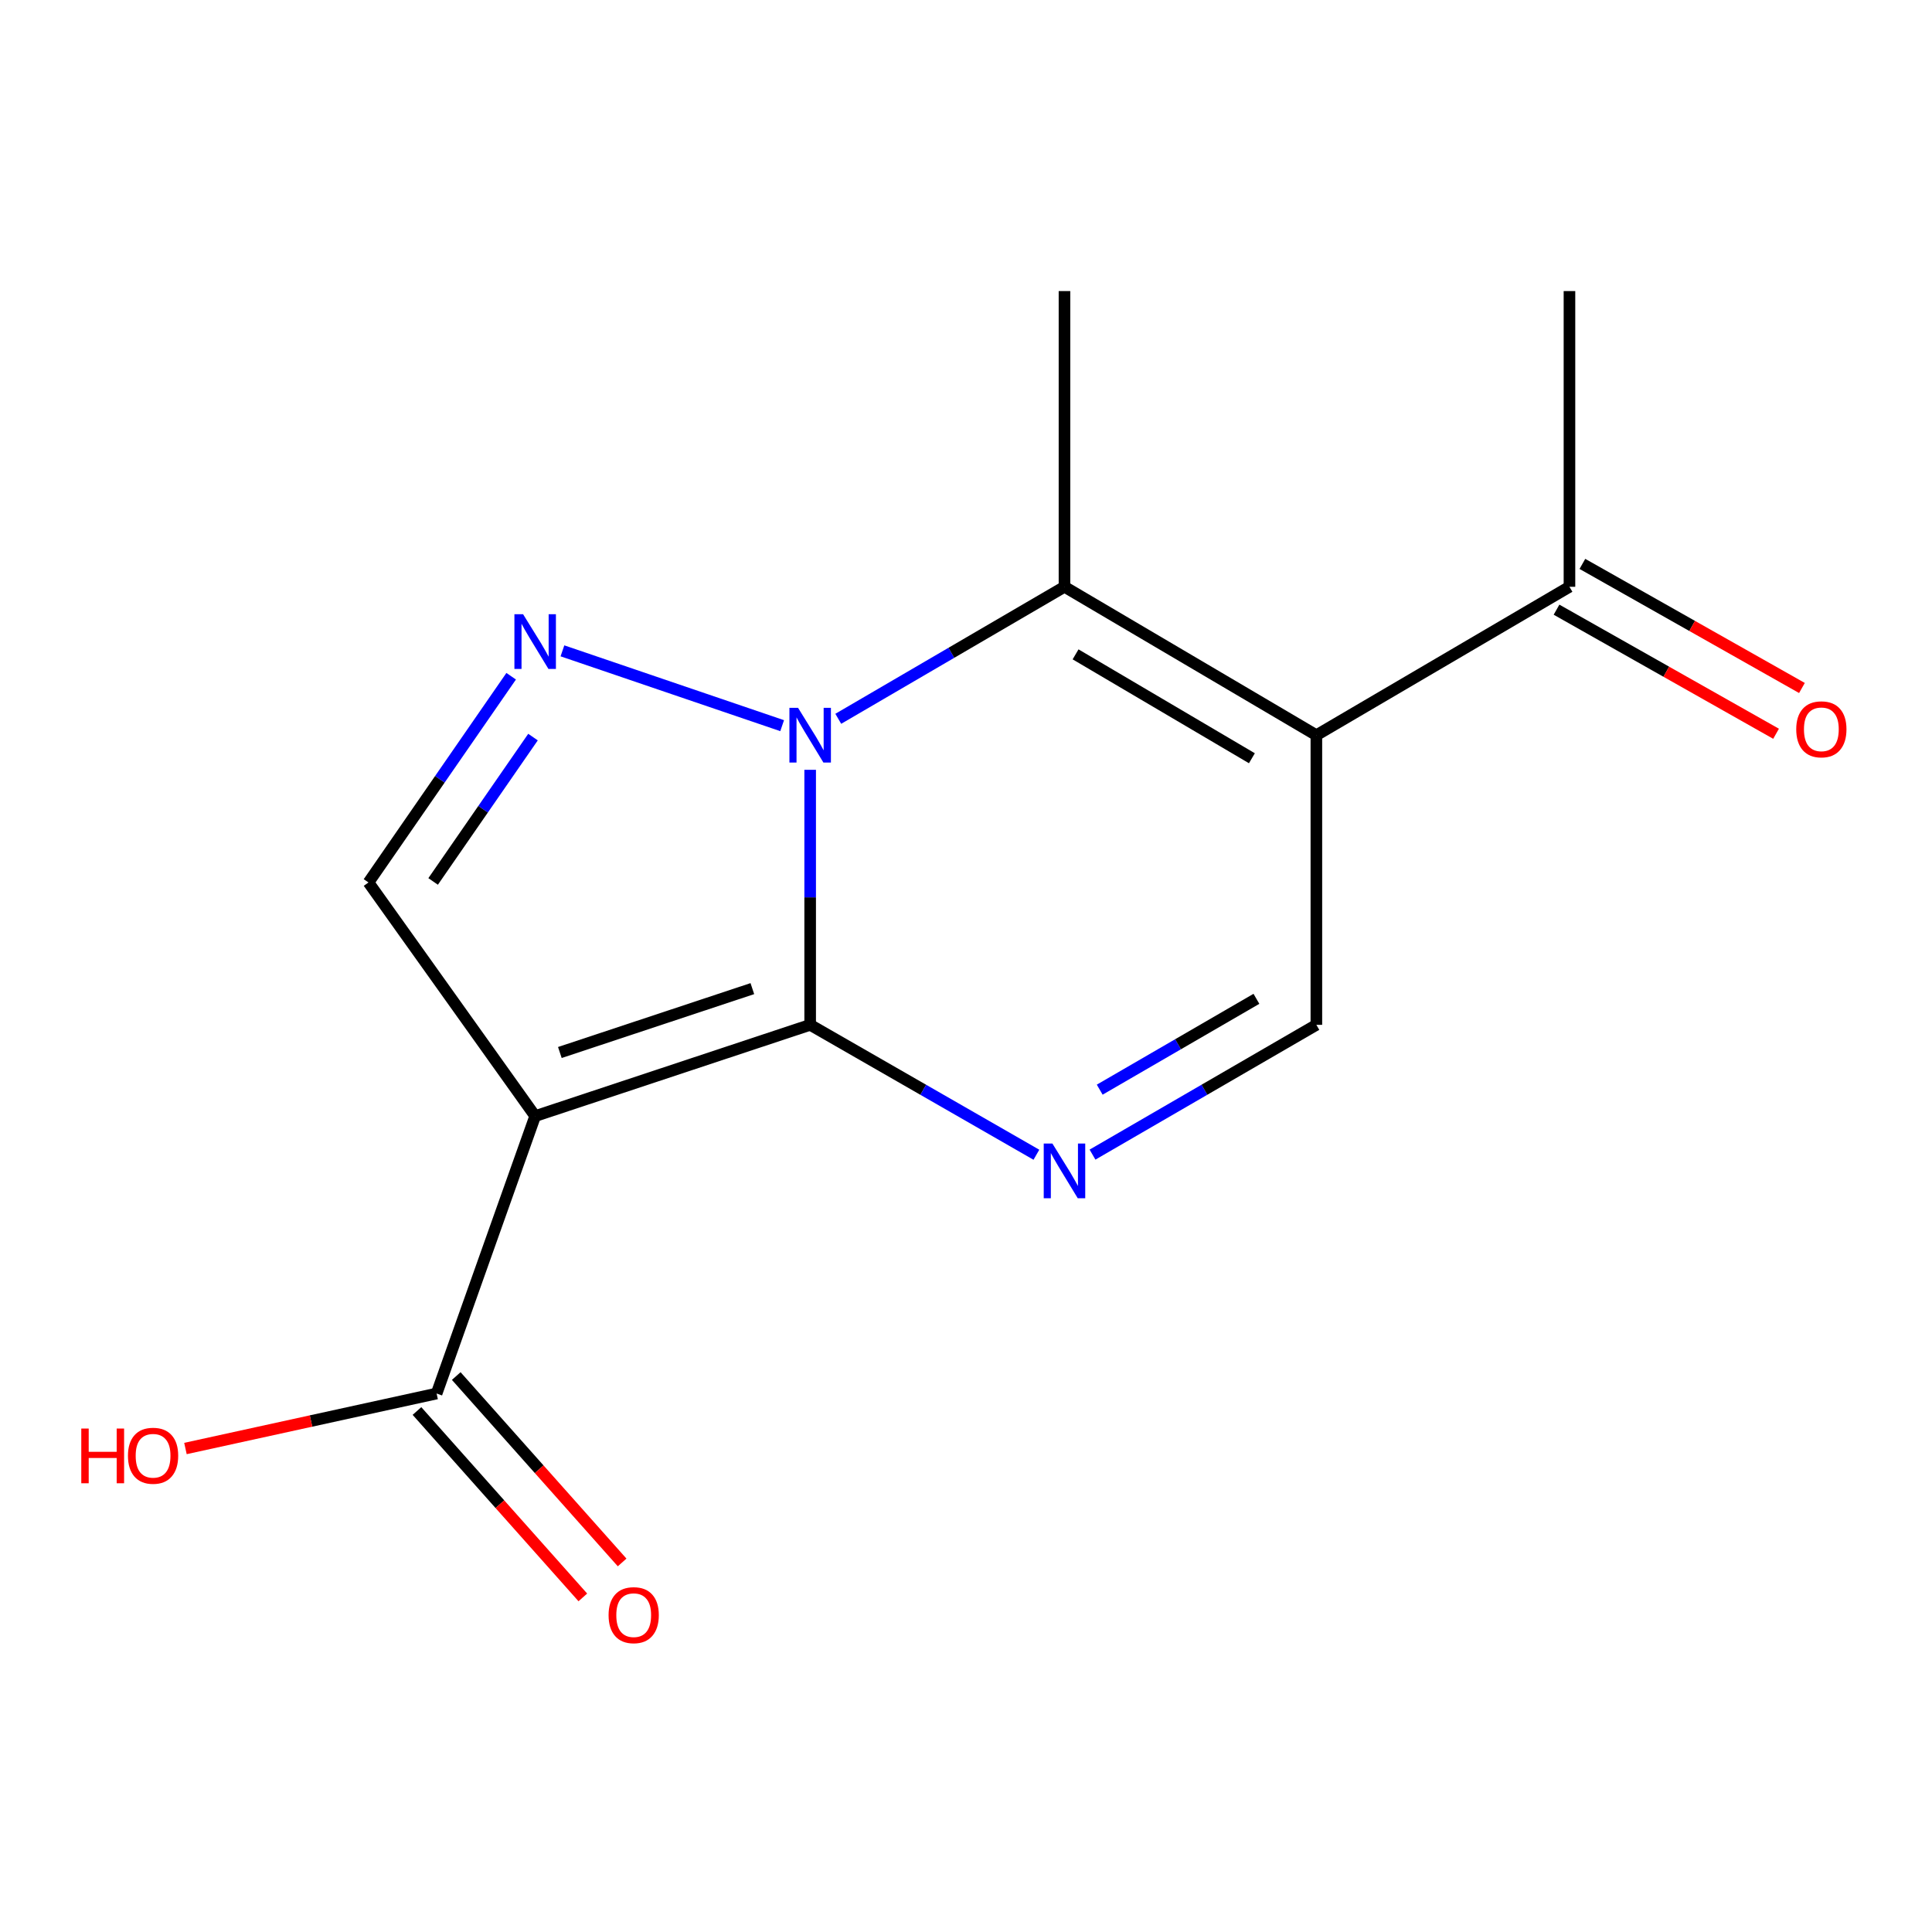 <?xml version='1.0' encoding='iso-8859-1'?>
<svg version='1.1' baseProfile='full'
              xmlns='http://www.w3.org/2000/svg'
                      xmlns:rdkit='http://www.rdkit.org/xml'
                      xmlns:xlink='http://www.w3.org/1999/xlink'
                  xml:space='preserve'
width='1000px' height='1000px' viewBox='0 0 1000 1000'>
<!-- END OF HEADER -->
<rect style='opacity:1.0;fill:#FFFFFF;stroke:none' width='1000' height='1000' x='0' y='0'> </rect>
<path class='bond-0' d='M 419.339,530.456 L 419.339,464.453' style='fill:none;fill-rule:evenodd;stroke:#000000;stroke-width:6px;stroke-linecap:butt;stroke-linejoin:miter;stroke-opacity:1' />
<path class='bond-0' d='M 419.339,464.453 L 419.339,398.451' style='fill:none;fill-rule:evenodd;stroke:#0000FF;stroke-width:6px;stroke-linecap:butt;stroke-linejoin:miter;stroke-opacity:1' />
<path class='bond-1' d='M 419.339,530.456 L 277,577.691' style='fill:none;fill-rule:evenodd;stroke:#000000;stroke-width:6px;stroke-linecap:butt;stroke-linejoin:miter;stroke-opacity:1' />
<path class='bond-1' d='M 389.416,511.711 L 289.779,544.775' style='fill:none;fill-rule:evenodd;stroke:#000000;stroke-width:6px;stroke-linecap:butt;stroke-linejoin:miter;stroke-opacity:1' />
<path class='bond-4' d='M 419.339,530.456 L 477.888,564.076' style='fill:none;fill-rule:evenodd;stroke:#000000;stroke-width:6px;stroke-linecap:butt;stroke-linejoin:miter;stroke-opacity:1' />
<path class='bond-4' d='M 477.888,564.076 L 536.438,597.695' style='fill:none;fill-rule:evenodd;stroke:#0000FF;stroke-width:6px;stroke-linecap:butt;stroke-linejoin:miter;stroke-opacity:1' />
<path class='bond-3' d='M 433.889,372.051 L 492.431,337.885' style='fill:none;fill-rule:evenodd;stroke:#0000FF;stroke-width:6px;stroke-linecap:butt;stroke-linejoin:miter;stroke-opacity:1' />
<path class='bond-3' d='M 492.431,337.885 L 550.973,303.719' style='fill:none;fill-rule:evenodd;stroke:#000000;stroke-width:6px;stroke-linecap:butt;stroke-linejoin:miter;stroke-opacity:1' />
<path class='bond-5' d='M 404.84,375.605 L 291.117,336.876' style='fill:none;fill-rule:evenodd;stroke:#0000FF;stroke-width:6px;stroke-linecap:butt;stroke-linejoin:miter;stroke-opacity:1' />
<path class='bond-6' d='M 277,577.691 L 190.726,456.762' style='fill:none;fill-rule:evenodd;stroke:#000000;stroke-width:6px;stroke-linecap:butt;stroke-linejoin:miter;stroke-opacity:1' />
<path class='bond-8' d='M 277,577.691 L 225.986,721.284' style='fill:none;fill-rule:evenodd;stroke:#000000;stroke-width:6px;stroke-linecap:butt;stroke-linejoin:miter;stroke-opacity:1' />
<path class='bond-2' d='M 681.351,380.543 L 681.351,530.456' style='fill:none;fill-rule:evenodd;stroke:#000000;stroke-width:6px;stroke-linecap:butt;stroke-linejoin:miter;stroke-opacity:1' />
<path class='bond-9' d='M 681.351,380.543 L 812.35,303.719' style='fill:none;fill-rule:evenodd;stroke:#000000;stroke-width:6px;stroke-linecap:butt;stroke-linejoin:miter;stroke-opacity:1' />
<path class='bond-16' d='M 681.351,380.543 L 550.973,303.719' style='fill:none;fill-rule:evenodd;stroke:#000000;stroke-width:6px;stroke-linecap:butt;stroke-linejoin:miter;stroke-opacity:1' />
<path class='bond-16' d='M 647.978,392.467 L 556.713,338.69' style='fill:none;fill-rule:evenodd;stroke:#000000;stroke-width:6px;stroke-linecap:butt;stroke-linejoin:miter;stroke-opacity:1' />
<path class='bond-13' d='M 550.973,303.719 L 550.973,150.66' style='fill:none;fill-rule:evenodd;stroke:#000000;stroke-width:6px;stroke-linecap:butt;stroke-linejoin:miter;stroke-opacity:1' />
<path class='bond-7' d='M 565.48,597.63 L 623.416,564.043' style='fill:none;fill-rule:evenodd;stroke:#0000FF;stroke-width:6px;stroke-linecap:butt;stroke-linejoin:miter;stroke-opacity:1' />
<path class='bond-7' d='M 623.416,564.043 L 681.351,530.456' style='fill:none;fill-rule:evenodd;stroke:#000000;stroke-width:6px;stroke-linecap:butt;stroke-linejoin:miter;stroke-opacity:1' />
<path class='bond-7' d='M 569.211,564.009 L 609.766,540.498' style='fill:none;fill-rule:evenodd;stroke:#0000FF;stroke-width:6px;stroke-linecap:butt;stroke-linejoin:miter;stroke-opacity:1' />
<path class='bond-7' d='M 609.766,540.498 L 650.321,516.987' style='fill:none;fill-rule:evenodd;stroke:#000000;stroke-width:6px;stroke-linecap:butt;stroke-linejoin:miter;stroke-opacity:1' />
<path class='bond-15' d='M 264.58,350.019 L 227.653,403.391' style='fill:none;fill-rule:evenodd;stroke:#0000FF;stroke-width:6px;stroke-linecap:butt;stroke-linejoin:miter;stroke-opacity:1' />
<path class='bond-15' d='M 227.653,403.391 L 190.726,456.762' style='fill:none;fill-rule:evenodd;stroke:#000000;stroke-width:6px;stroke-linecap:butt;stroke-linejoin:miter;stroke-opacity:1' />
<path class='bond-15' d='M 275.883,381.516 L 250.034,418.876' style='fill:none;fill-rule:evenodd;stroke:#0000FF;stroke-width:6px;stroke-linecap:butt;stroke-linejoin:miter;stroke-opacity:1' />
<path class='bond-15' d='M 250.034,418.876 L 224.185,456.236' style='fill:none;fill-rule:evenodd;stroke:#000000;stroke-width:6px;stroke-linecap:butt;stroke-linejoin:miter;stroke-opacity:1' />
<path class='bond-10' d='M 215.82,730.331 L 258.749,778.572' style='fill:none;fill-rule:evenodd;stroke:#000000;stroke-width:6px;stroke-linecap:butt;stroke-linejoin:miter;stroke-opacity:1' />
<path class='bond-10' d='M 258.749,778.572 L 301.677,826.813' style='fill:none;fill-rule:evenodd;stroke:#FF0000;stroke-width:6px;stroke-linecap:butt;stroke-linejoin:miter;stroke-opacity:1' />
<path class='bond-10' d='M 236.152,712.238 L 279.08,760.479' style='fill:none;fill-rule:evenodd;stroke:#000000;stroke-width:6px;stroke-linecap:butt;stroke-linejoin:miter;stroke-opacity:1' />
<path class='bond-10' d='M 279.08,760.479 L 322.009,808.721' style='fill:none;fill-rule:evenodd;stroke:#FF0000;stroke-width:6px;stroke-linecap:butt;stroke-linejoin:miter;stroke-opacity:1' />
<path class='bond-12' d='M 225.986,721.284 L 160.987,735.515' style='fill:none;fill-rule:evenodd;stroke:#000000;stroke-width:6px;stroke-linecap:butt;stroke-linejoin:miter;stroke-opacity:1' />
<path class='bond-12' d='M 160.987,735.515 L 95.988,749.746' style='fill:none;fill-rule:evenodd;stroke:#FF0000;stroke-width:6px;stroke-linecap:butt;stroke-linejoin:miter;stroke-opacity:1' />
<path class='bond-11' d='M 805.654,315.565 L 862.471,347.68' style='fill:none;fill-rule:evenodd;stroke:#000000;stroke-width:6px;stroke-linecap:butt;stroke-linejoin:miter;stroke-opacity:1' />
<path class='bond-11' d='M 862.471,347.68 L 919.289,379.795' style='fill:none;fill-rule:evenodd;stroke:#FF0000;stroke-width:6px;stroke-linecap:butt;stroke-linejoin:miter;stroke-opacity:1' />
<path class='bond-11' d='M 819.046,291.872 L 875.863,323.987' style='fill:none;fill-rule:evenodd;stroke:#000000;stroke-width:6px;stroke-linecap:butt;stroke-linejoin:miter;stroke-opacity:1' />
<path class='bond-11' d='M 875.863,323.987 L 932.681,356.102' style='fill:none;fill-rule:evenodd;stroke:#FF0000;stroke-width:6px;stroke-linecap:butt;stroke-linejoin:miter;stroke-opacity:1' />
<path class='bond-14' d='M 812.35,303.719 L 812.35,150.66' style='fill:none;fill-rule:evenodd;stroke:#000000;stroke-width:6px;stroke-linecap:butt;stroke-linejoin:miter;stroke-opacity:1' />
<path  class='atom-1' d='M 413.079 366.383
L 422.359 381.383
Q 423.279 382.863, 424.759 385.543
Q 426.239 388.223, 426.319 388.383
L 426.319 366.383
L 430.079 366.383
L 430.079 394.703
L 426.199 394.703
L 416.239 378.303
Q 415.079 376.383, 413.839 374.183
Q 412.639 371.983, 412.279 371.303
L 412.279 394.703
L 408.599 394.703
L 408.599 366.383
L 413.079 366.383
' fill='#0000FF'/>
<path  class='atom-5' d='M 544.713 591.881
L 553.993 606.881
Q 554.913 608.361, 556.393 611.041
Q 557.873 613.721, 557.953 613.881
L 557.953 591.881
L 561.713 591.881
L 561.713 620.201
L 557.833 620.201
L 547.873 603.801
Q 546.713 601.881, 545.473 599.681
Q 544.273 597.481, 543.913 596.801
L 543.913 620.201
L 540.233 620.201
L 540.233 591.881
L 544.713 591.881
' fill='#0000FF'/>
<path  class='atom-6' d='M 270.74 317.908
L 280.02 332.908
Q 280.94 334.388, 282.42 337.068
Q 283.9 339.748, 283.98 339.908
L 283.98 317.908
L 287.74 317.908
L 287.74 346.228
L 283.86 346.228
L 273.9 329.828
Q 272.74 327.908, 271.5 325.708
Q 270.3 323.508, 269.94 322.828
L 269.94 346.228
L 266.26 346.228
L 266.26 317.908
L 270.74 317.908
' fill='#0000FF'/>
<path  class='atom-11' d='M 315 836.003
Q 315 829.203, 318.36 825.403
Q 321.72 821.603, 328 821.603
Q 334.28 821.603, 337.64 825.403
Q 341 829.203, 341 836.003
Q 341 842.883, 337.6 846.803
Q 334.2 850.683, 328 850.683
Q 321.76 850.683, 318.36 846.803
Q 315 842.923, 315 836.003
M 328 847.483
Q 332.32 847.483, 334.64 844.603
Q 337 841.683, 337 836.003
Q 337 830.443, 334.64 827.643
Q 332.32 824.803, 328 824.803
Q 323.68 824.803, 321.32 827.603
Q 319 830.403, 319 836.003
Q 319 841.723, 321.32 844.603
Q 323.68 847.483, 328 847.483
' fill='#FF0000'/>
<path  class='atom-12' d='M 929.729 377.493
Q 929.729 370.693, 933.089 366.893
Q 936.449 363.093, 942.729 363.093
Q 949.009 363.093, 952.369 366.893
Q 955.729 370.693, 955.729 377.493
Q 955.729 384.373, 952.329 388.293
Q 948.929 392.173, 942.729 392.173
Q 936.489 392.173, 933.089 388.293
Q 929.729 384.413, 929.729 377.493
M 942.729 388.973
Q 947.049 388.973, 949.369 386.093
Q 951.729 383.173, 951.729 377.493
Q 951.729 371.933, 949.369 369.133
Q 947.049 366.293, 942.729 366.293
Q 938.409 366.293, 936.049 369.093
Q 933.729 371.893, 933.729 377.493
Q 933.729 383.213, 936.049 386.093
Q 938.409 388.973, 942.729 388.973
' fill='#FF0000'/>
<path  class='atom-13' d='M 42.072 739.414
L 45.912 739.414
L 45.912 751.454
L 60.392 751.454
L 60.392 739.414
L 64.232 739.414
L 64.232 767.734
L 60.392 767.734
L 60.392 754.654
L 45.912 754.654
L 45.912 767.734
L 42.072 767.734
L 42.072 739.414
' fill='#FF0000'/>
<path  class='atom-13' d='M 66.232 753.494
Q 66.232 746.694, 69.592 742.894
Q 72.952 739.094, 79.232 739.094
Q 85.512 739.094, 88.872 742.894
Q 92.232 746.694, 92.232 753.494
Q 92.232 760.374, 88.832 764.294
Q 85.432 768.174, 79.232 768.174
Q 72.992 768.174, 69.592 764.294
Q 66.232 760.414, 66.232 753.494
M 79.232 764.974
Q 83.552 764.974, 85.872 762.094
Q 88.232 759.174, 88.232 753.494
Q 88.232 747.934, 85.872 745.134
Q 83.552 742.294, 79.232 742.294
Q 74.912 742.294, 72.552 745.094
Q 70.232 747.894, 70.232 753.494
Q 70.232 759.214, 72.552 762.094
Q 74.912 764.974, 79.232 764.974
' fill='#FF0000'/>
</svg>
